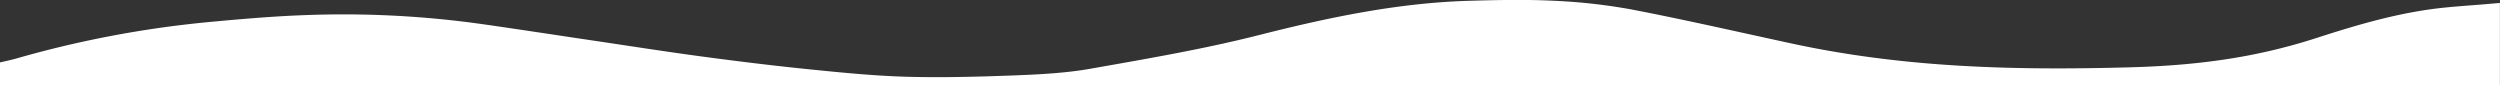 <svg id="Layer_1" data-name="Layer 1" xmlns="http://www.w3.org/2000/svg" viewBox="0 0 1200.17 40.96"><rect x="0" y="0" width="1200.17" height="40.96" fill="#333333" stroke="none"/><defs><style>.cls-1{fill:#fff;}</style></defs><path class="cls-1" d="M83.09,397.65v-11s5.55-1.2,8.27-2a509.63,509.63,0,0,1,90.27-17.21c16.74-1.59,33.53-3.05,50.33-3.58a478,478,0,0,1,82.13,4.34c17.77,2.52,35.5,5.26,53.25,7.89s35.47,5.42,53.25,7.8c17.17,2.3,34.37,4.4,51.6,6.14,15.37,1.55,30.78,3.08,46.21,3.51,17.21.47,34.47,0,51.69-.65,12.19-.48,24.49-1.09,36.47-3.2,27.12-4.79,54.35-9.41,81-16.18,33.24-8.43,66.54-15.45,100.89-16.44,13.58-.39,27.21-.69,40.77,0a272.31,272.31,0,0,1,37.47,4.23c25.7,4.95,51.23,10.82,76.83,16.34,53.9,11.62,106.89,12.87,161.8,11.38,31.52-.86,59.92-4.4,90-14.14,17.56-5.68,35.28-10.94,53.59-13.59,9.46-1.37,19-1.85,28.48-2.68l5.83-.5v39.51Z" transform="translate(-83.09 -356.69)"/></svg>
